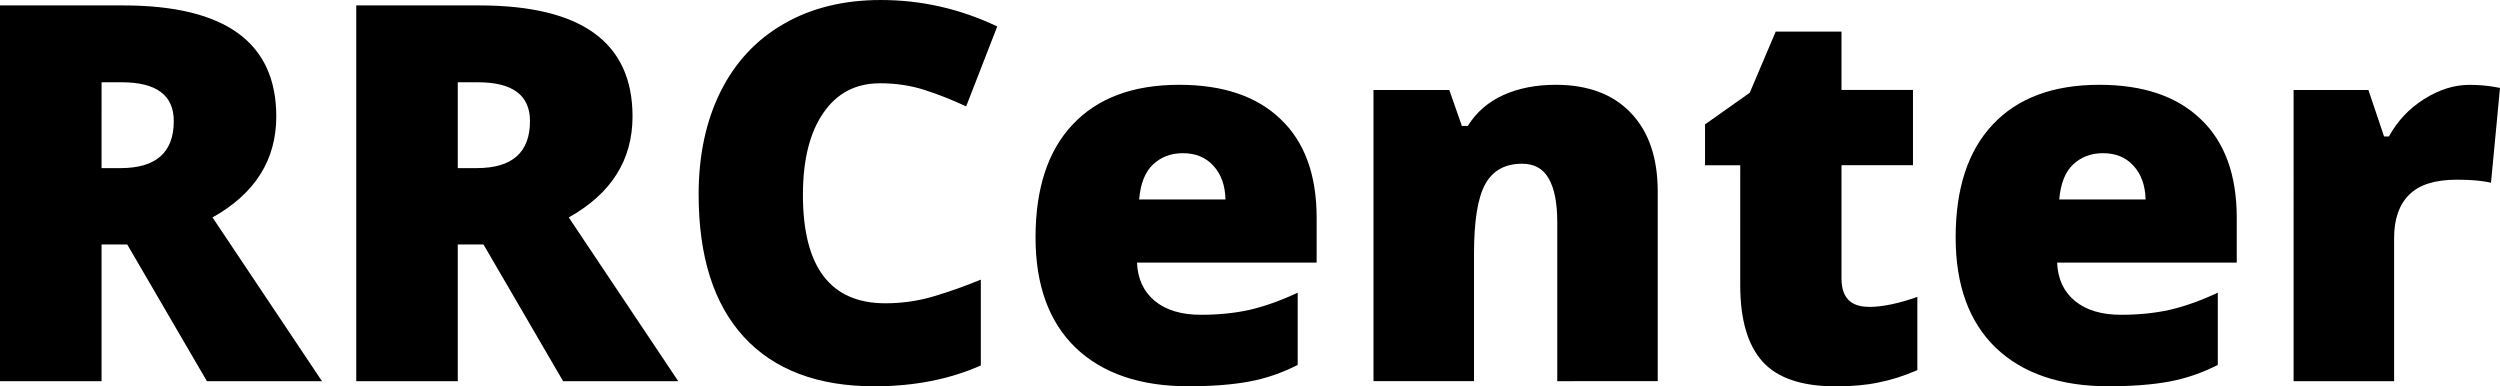 <svg xmlns="http://www.w3.org/2000/svg" xmlns:xlink="http://www.w3.org/1999/xlink" width="189.982" height="29.356" viewBox="0 0 50.266 7.767"><path d="M2.042 4.915v2.749H0V.109h2.475q3.08 0 3.08 2.232 0 1.313-1.282 2.031l2.201 3.292H4.16L2.558 4.915zm0-1.535h.382q1.07 0 1.07-.946 0-.78-1.049-.78h-.403zm7.162 1.535v2.749H7.163V.109h2.475q3.08 0 3.08 2.232 0 1.313-1.282 2.031l2.201 3.292h-2.315L9.721 4.915zm0-1.535h.382q1.07 0 1.07-.946 0-.78-1.049-.78h-.403zm8.485-1.705q-.729 0-1.137.599-.408.594-.408 1.643 0 2.181 1.659 2.181.501 0 .972-.14.47-.14.946-.336v1.726q-.946.419-2.139.419-1.71 0-2.625-.992-.91-.992-.91-2.868 0-1.173.439-2.062.444-.889 1.271-1.364Q16.588 0 17.71 0q1.225 0 2.341.532l-.625 1.607q-.419-.196-.837-.331-.419-.134-.899-.134z"/><use xlink:href="#B"/><path d="M31.311 7.664V4.47q0-.584-.171-.878-.165-.3-.537-.3-.512 0-.739.408-.227.408-.227 1.4v2.563h-2.021V1.809h1.524l.253.723h.119q.258-.413.713-.62.46-.207 1.054-.207.972 0 1.509.563.543.563.543 1.586v3.809zm6.263-1.493q.408 0 .977-.202v1.473q-.408.176-.78.248-.367.078-.863.078-1.018 0-1.468-.496-.45-.501-.45-1.535V3.323h-.708v-.822l.899-.636.522-1.23h1.323v1.173h1.437v1.514h-1.437v2.279q0 .568.548.568z"/><use xlink:href="#B" x="18.5"/><path d="M49.651 1.706q.264 0 .501.041l.114.021-.181 1.907q-.248-.062-.687-.062-.661 0-.961.305-.3.3-.3.868v2.878h-2.021V1.809h1.504l.315.935h.098q.253-.465.703-.749.455-.289.915-.289z"/><defs ><path id="B" d="M23.901 7.767q-1.462 0-2.274-.775-.806-.78-.806-2.217 0-1.483.749-2.274.749-.796 2.139-.796 1.323 0 2.041.692.723.687.723 1.984v.899h-3.612q.021.491.357.77.341.279.925.279.532 0 .977-.098.45-.103.972-.346v1.452q-.475.243-.982.336-.506.093-1.209.093zm-.119-4.687q-.357 0-.599.227-.238.222-.279.703h1.736q-.01-.424-.243-.677-.227-.253-.615-.253z"/></defs></svg>